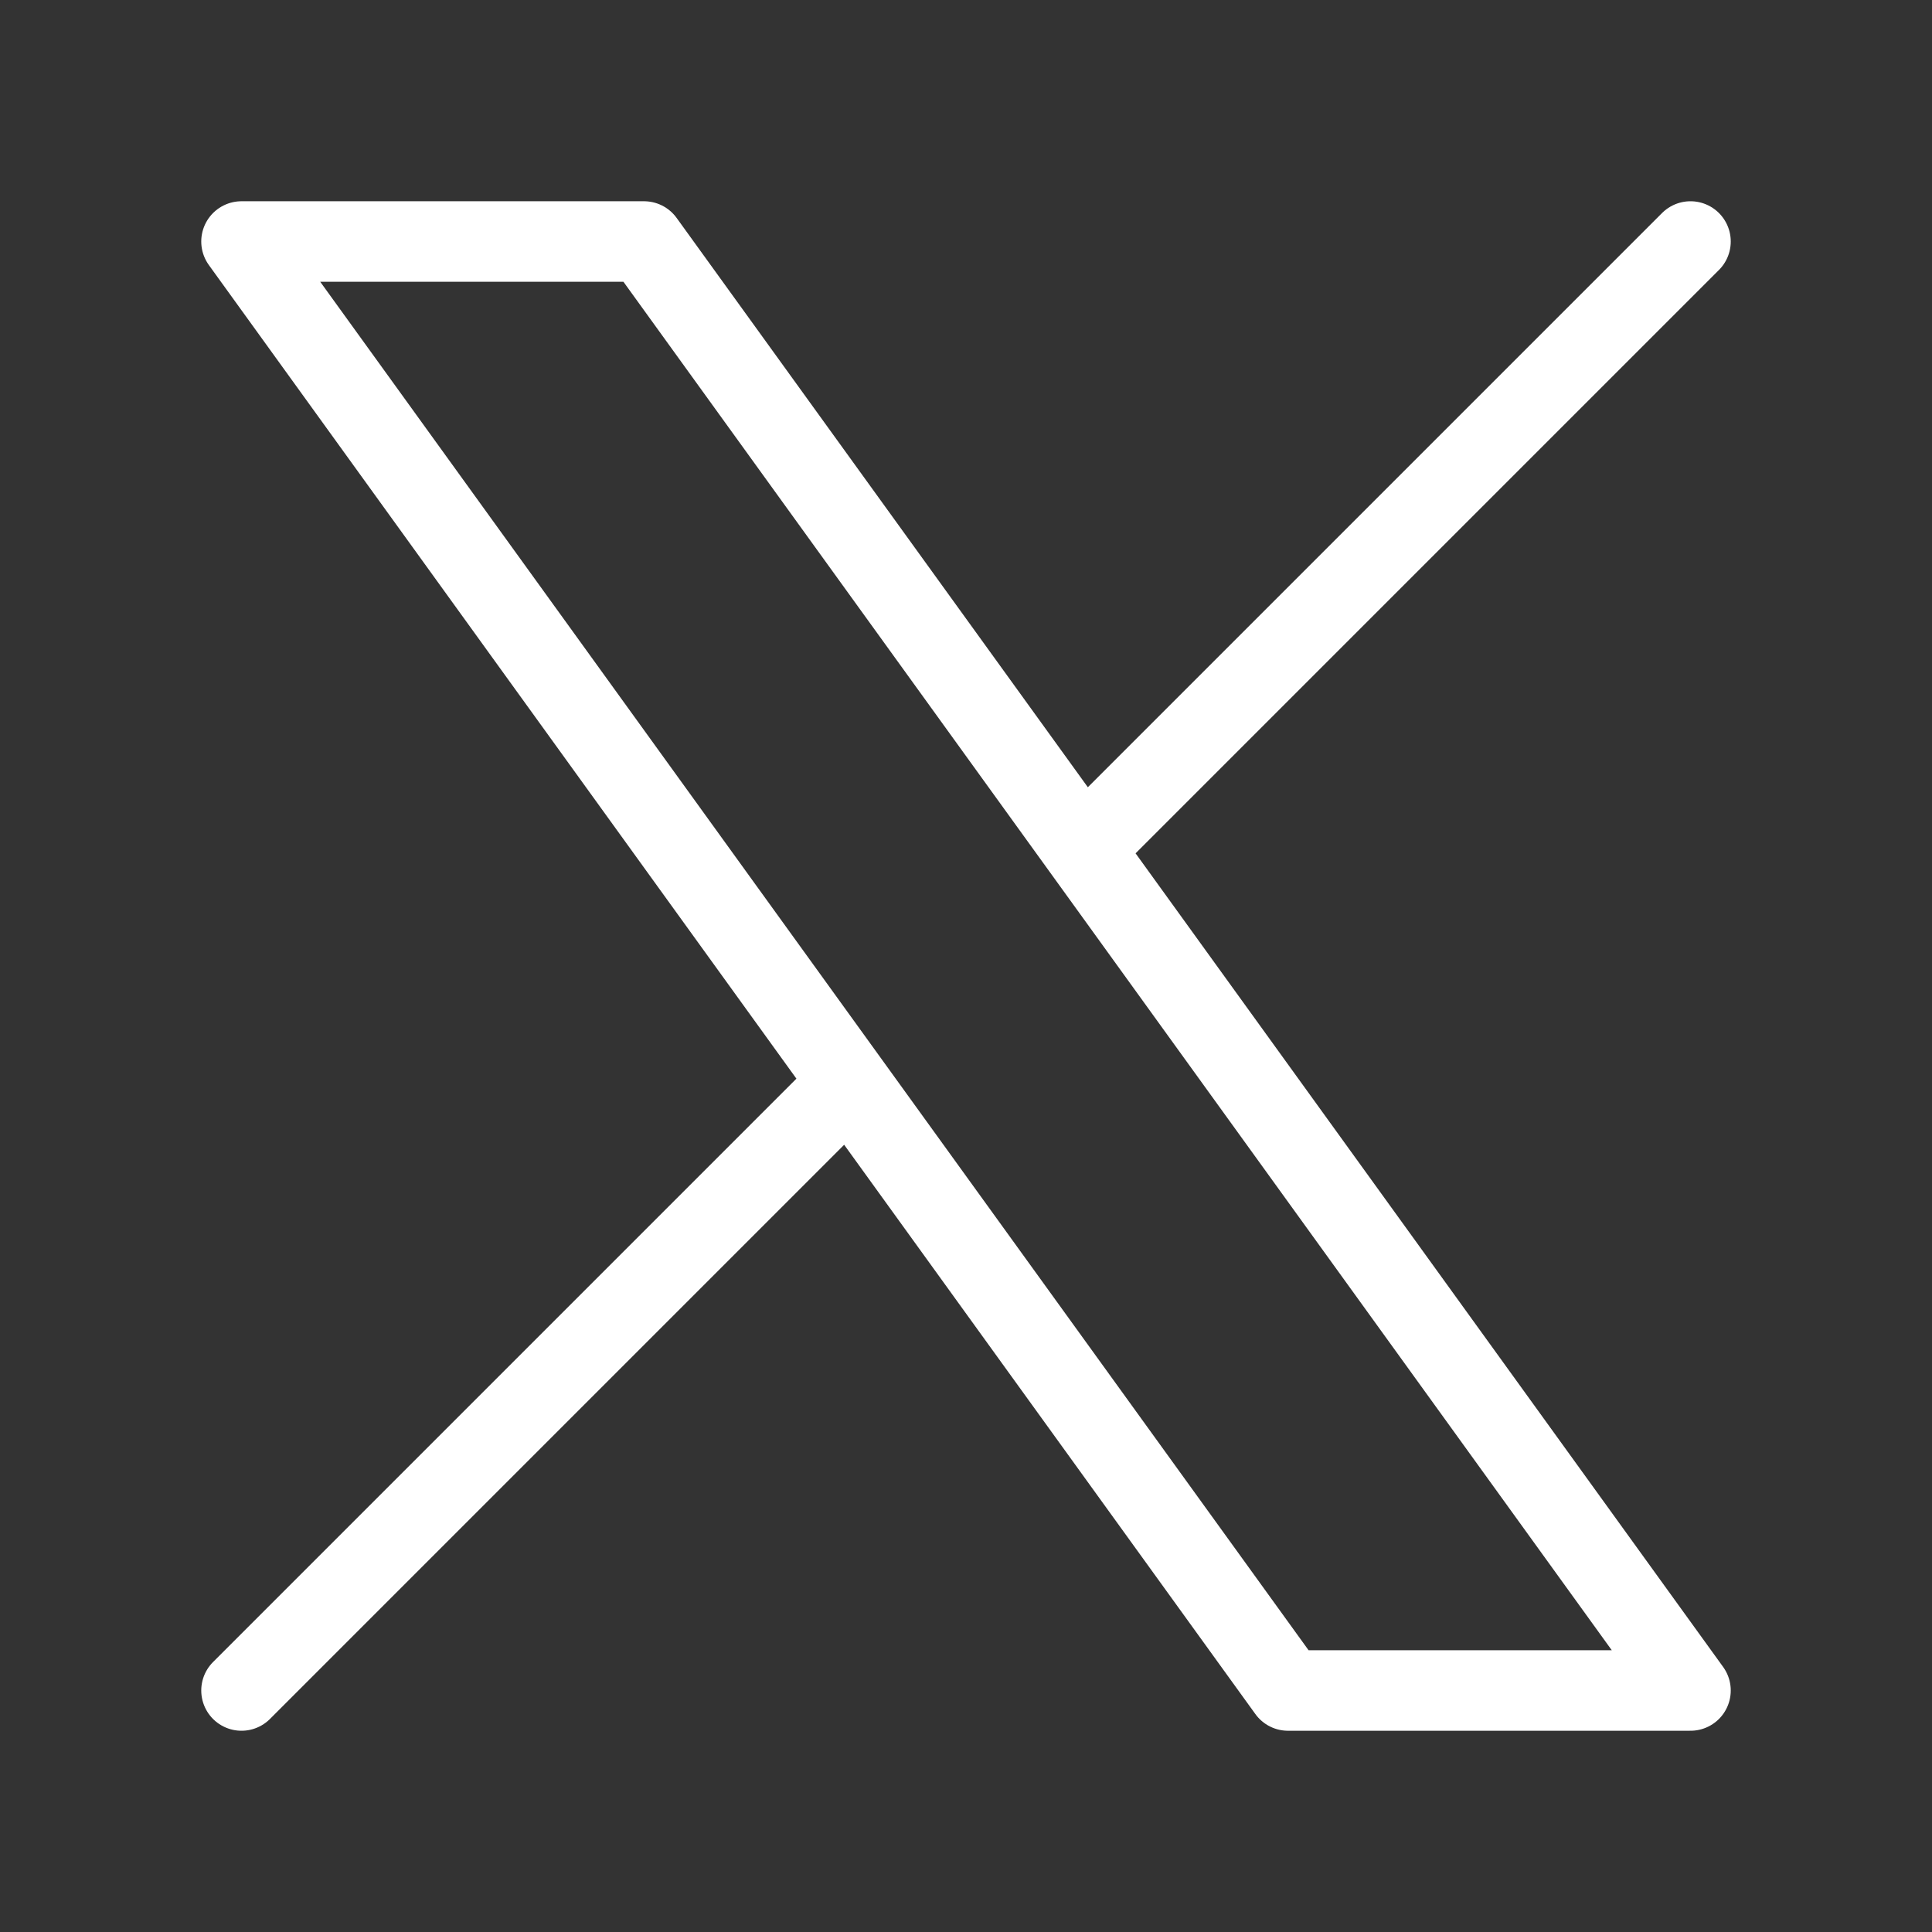<svg width="24" height="24" viewBox="0 0 24 24" fill="none" xmlns="http://www.w3.org/2000/svg">
<rect x="0" y="0" width="24" height="24" fill="#333333" stroke="none"/>
<path d="M3 21L10.548 13.452M10.548 13.452L3 3H8L13.452 10.548M10.548 13.452L16 21H21L13.452 10.548M21 3L13.452 10.548" stroke="white" stroke-width="1" stroke-linecap="round" stroke-linejoin="round"/>
</svg>
